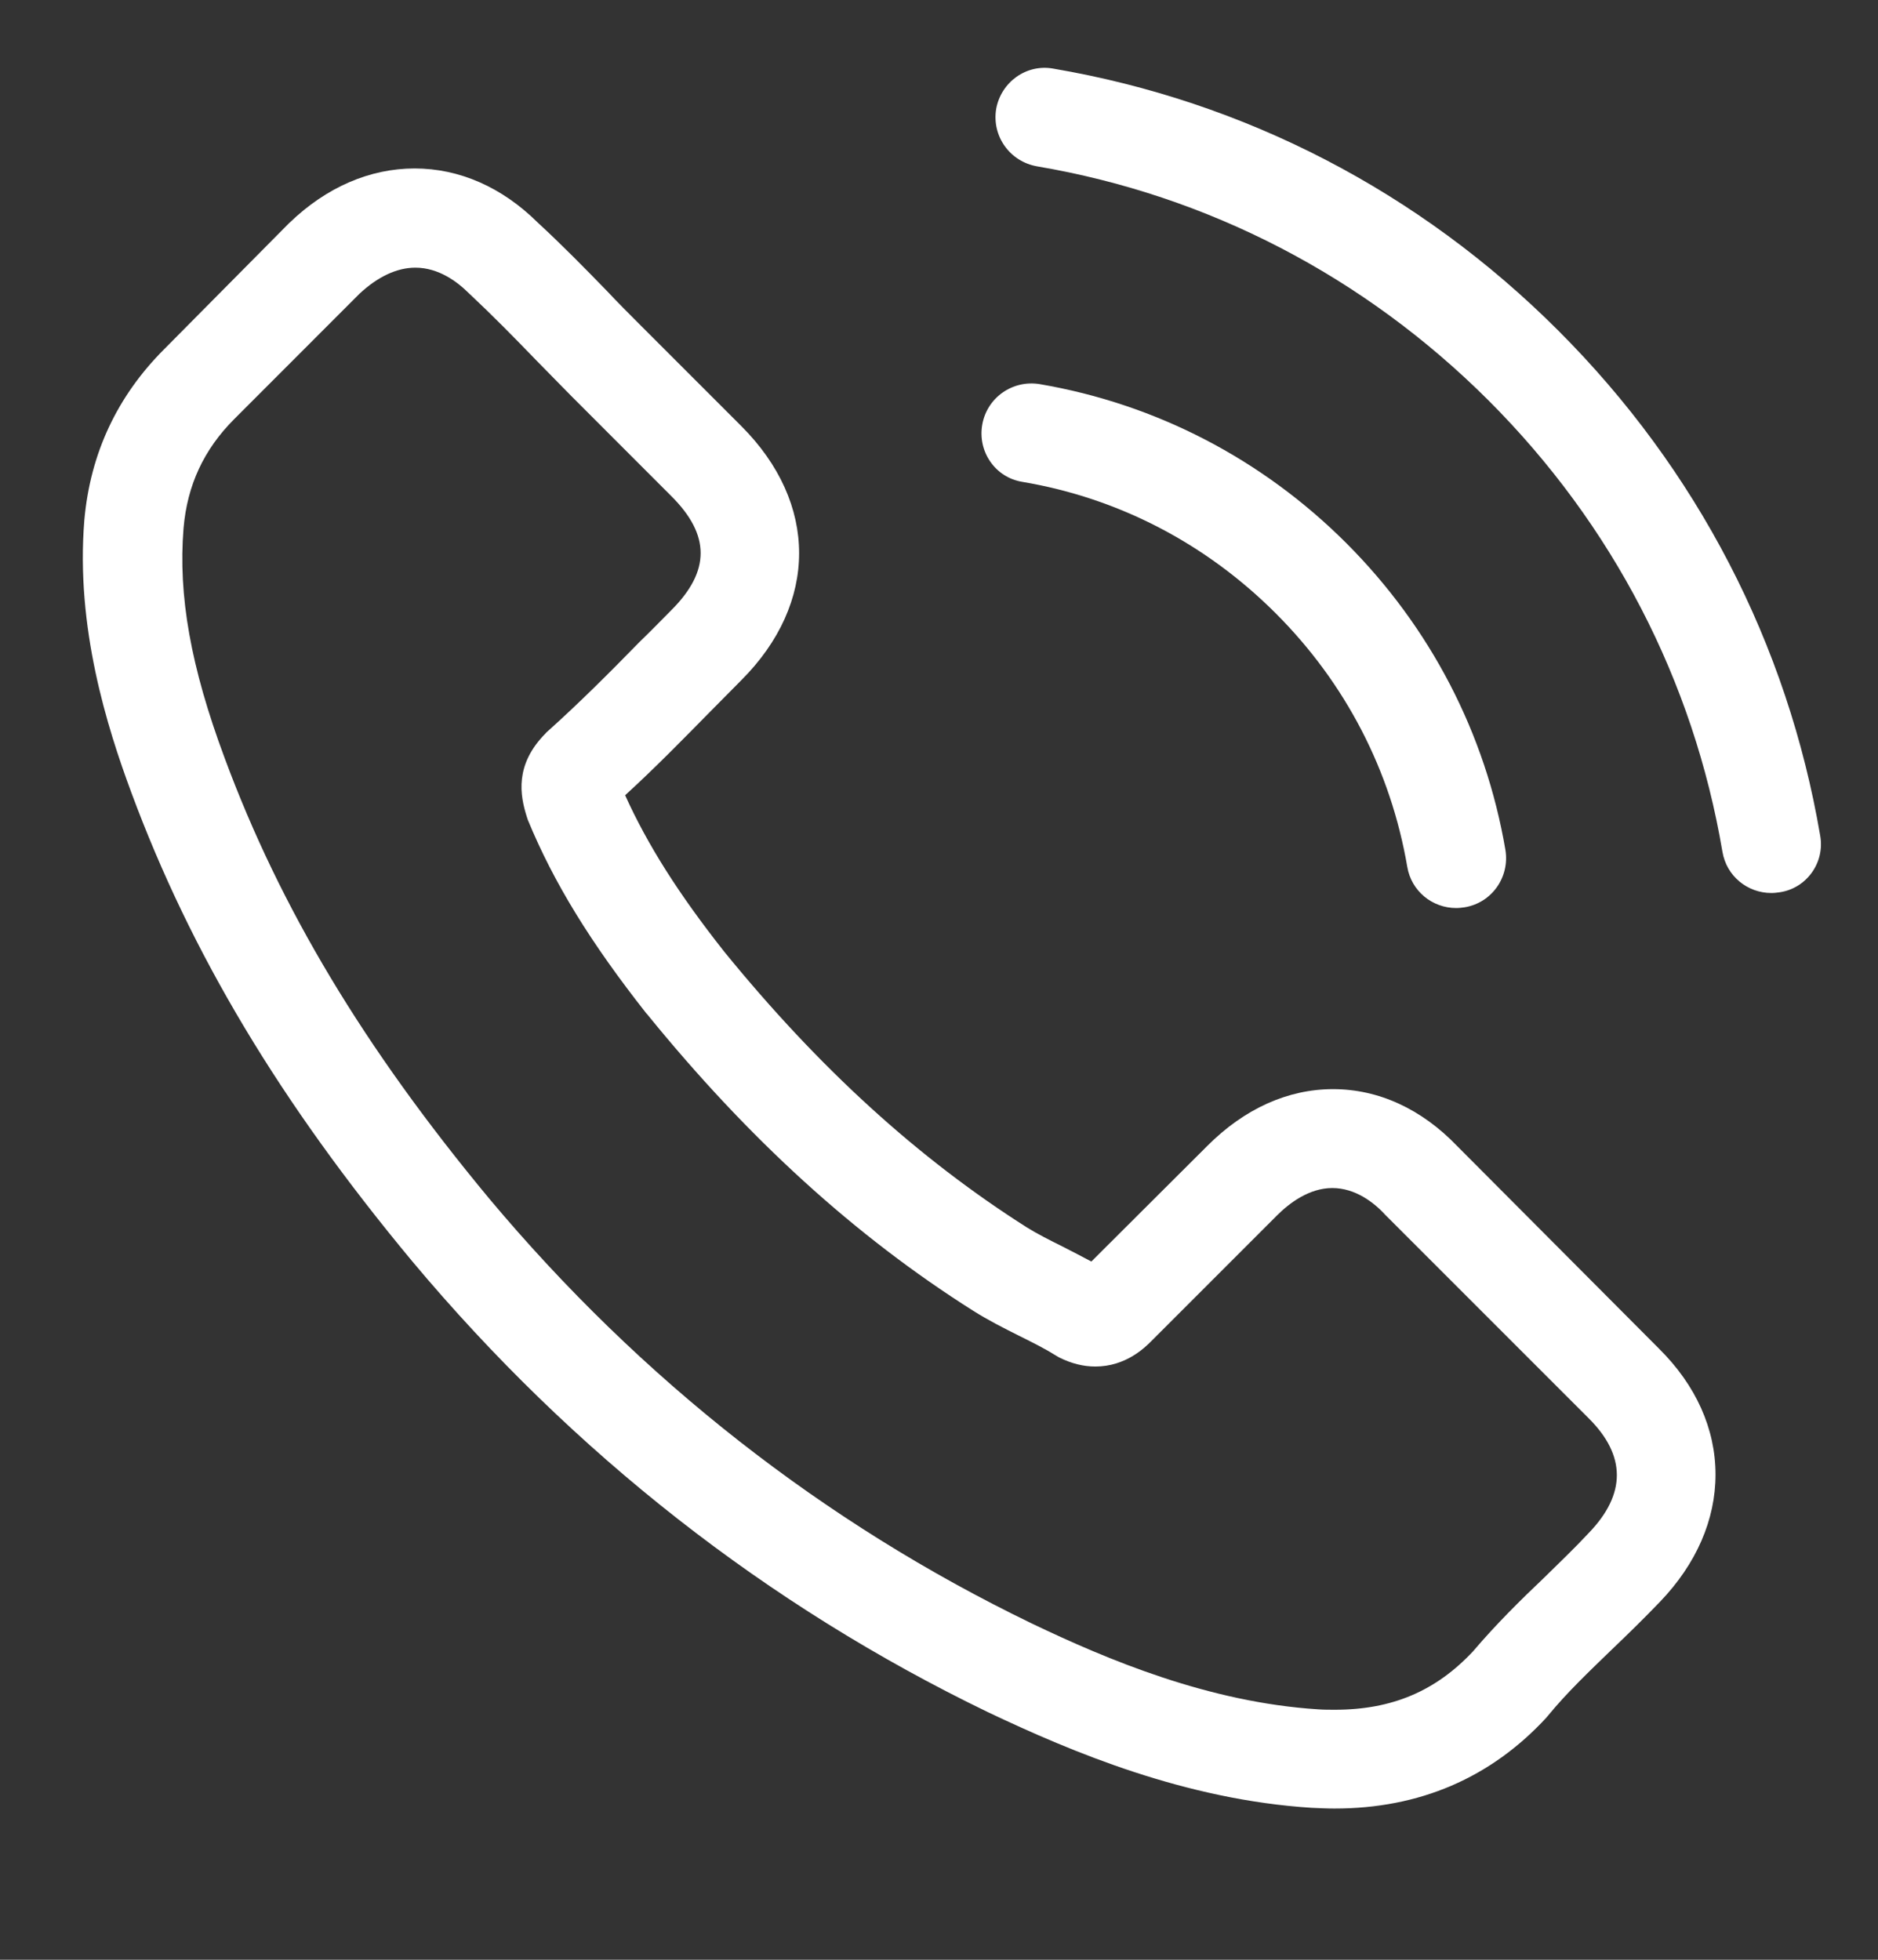 <svg width="23" height="24" viewBox="0 0 23 24" fill="none" xmlns="http://www.w3.org/2000/svg">
<rect x="0" y="0" width="23" height="24" fill="#333333" stroke="none"/>
<path d="M17.847 14.036C17.411 13.581 16.884 13.338 16.326 13.338C15.773 13.338 15.242 13.577 14.788 14.031L13.366 15.449C13.249 15.386 13.132 15.327 13.02 15.269C12.857 15.188 12.704 15.111 12.574 15.03C11.242 14.184 10.032 13.082 8.871 11.656C8.309 10.945 7.931 10.346 7.656 9.739C8.025 9.402 8.367 9.051 8.7 8.713C8.826 8.587 8.952 8.457 9.078 8.331C10.023 7.386 10.023 6.162 9.078 5.217L7.85 3.989C7.71 3.849 7.566 3.705 7.431 3.561C7.161 3.283 6.878 2.995 6.585 2.725C6.149 2.293 5.627 2.063 5.078 2.063C4.529 2.063 3.998 2.293 3.549 2.725C3.544 2.729 3.544 2.729 3.539 2.734L2.01 4.277C1.434 4.853 1.105 5.555 1.033 6.369C0.925 7.683 1.312 8.907 1.609 9.707C2.338 11.674 3.427 13.496 5.051 15.449C7.022 17.802 9.393 19.66 12.102 20.969C13.136 21.46 14.518 22.04 16.061 22.139C16.155 22.143 16.254 22.148 16.344 22.148C17.384 22.148 18.257 21.774 18.941 21.032C18.945 21.023 18.954 21.019 18.959 21.01C19.192 20.726 19.462 20.47 19.746 20.195C19.939 20.011 20.137 19.817 20.331 19.615C20.776 19.151 21.01 18.611 21.01 18.058C21.01 17.5 20.772 16.965 20.317 16.515L17.847 14.036ZM19.458 18.773C19.453 18.773 19.453 18.778 19.458 18.773C19.282 18.962 19.102 19.133 18.909 19.323C18.616 19.601 18.32 19.894 18.041 20.222C17.586 20.708 17.051 20.938 16.349 20.938C16.282 20.938 16.209 20.938 16.142 20.933C14.806 20.848 13.564 20.326 12.633 19.88C10.086 18.648 7.85 16.897 5.992 14.679C4.457 12.83 3.432 11.12 2.752 9.285C2.334 8.164 2.181 7.291 2.248 6.468C2.293 5.942 2.496 5.505 2.869 5.132L4.403 3.597C4.624 3.391 4.858 3.278 5.087 3.278C5.371 3.278 5.6 3.449 5.744 3.593C5.749 3.597 5.753 3.602 5.758 3.606C6.032 3.863 6.293 4.128 6.567 4.412C6.707 4.556 6.851 4.7 6.995 4.848L8.223 6.077C8.7 6.553 8.7 6.994 8.223 7.471C8.093 7.602 7.967 7.732 7.836 7.858C7.458 8.245 7.098 8.605 6.707 8.956C6.698 8.965 6.689 8.97 6.684 8.979C6.298 9.366 6.37 9.743 6.451 10C6.455 10.013 6.46 10.027 6.464 10.04C6.783 10.814 7.233 11.543 7.917 12.412L7.922 12.416C9.164 13.946 10.473 15.138 11.917 16.051C12.102 16.168 12.291 16.263 12.47 16.353C12.633 16.434 12.786 16.51 12.916 16.591C12.934 16.6 12.952 16.614 12.97 16.623C13.123 16.699 13.267 16.735 13.415 16.735C13.789 16.735 14.023 16.501 14.099 16.425L15.638 14.886C15.791 14.733 16.034 14.549 16.317 14.549C16.596 14.549 16.826 14.724 16.965 14.877C16.97 14.882 16.97 14.882 16.974 14.886L19.453 17.365C19.917 17.824 19.917 18.297 19.458 18.773Z" fill="white"/>
<path d="M12.52 5.901C13.699 6.099 14.77 6.657 15.625 7.512C16.48 8.367 17.033 9.438 17.235 10.616C17.285 10.913 17.541 11.12 17.834 11.12C17.87 11.12 17.901 11.116 17.937 11.111C18.27 11.057 18.491 10.742 18.437 10.409C18.194 8.983 17.519 7.683 16.489 6.652C15.458 5.622 14.158 4.947 12.732 4.704C12.399 4.65 12.088 4.871 12.03 5.199C11.971 5.528 12.187 5.847 12.52 5.901Z" fill="white"/>
<path d="M22.292 10.234C21.892 7.886 20.785 5.748 19.084 4.048C17.383 2.347 15.246 1.24 12.898 0.84C12.569 0.781 12.259 1.006 12.2 1.335C12.146 1.668 12.367 1.978 12.7 2.037C14.796 2.392 16.709 3.386 18.229 4.903C19.75 6.423 20.74 8.335 21.095 10.432C21.145 10.729 21.401 10.936 21.694 10.936C21.73 10.936 21.761 10.932 21.797 10.927C22.126 10.878 22.351 10.563 22.292 10.234Z" fill="white"/>
</svg>
